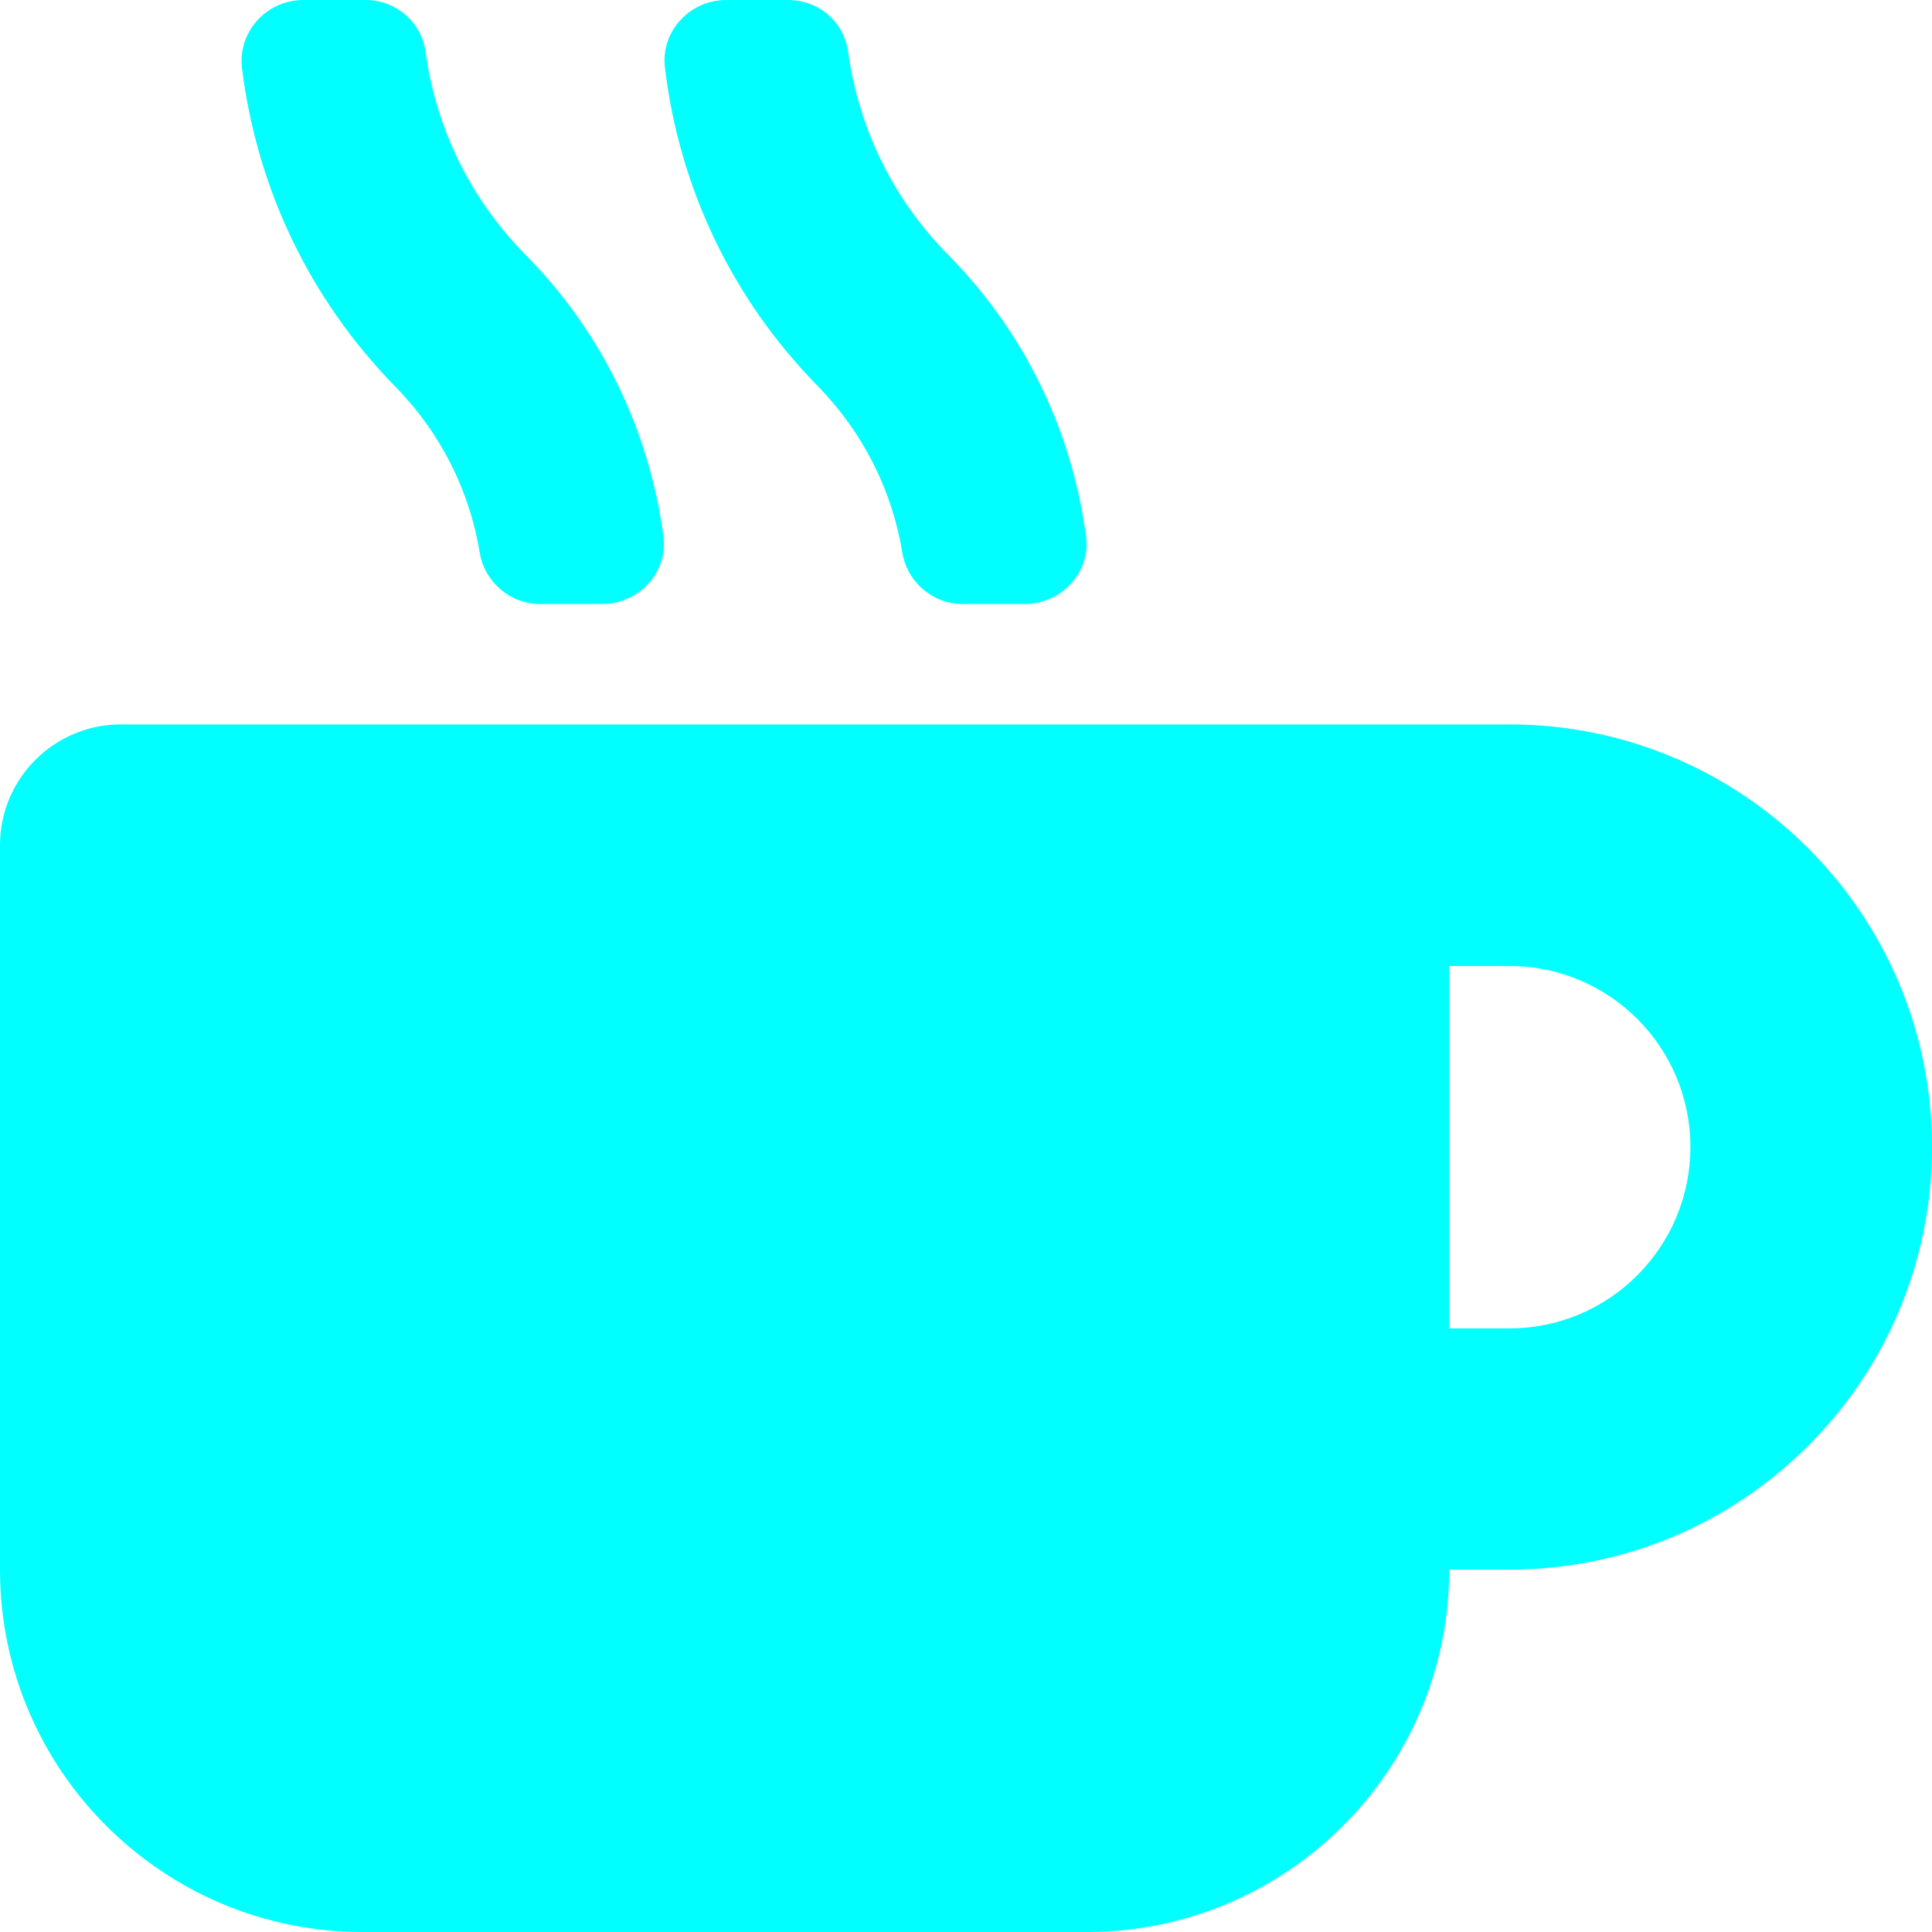 <?xml version="1.0" encoding="utf-8"?>
<!-- Generator: Adobe Illustrator 25.2.1, SVG Export Plug-In . SVG Version: 6.00 Build 0)  -->
<svg version="1.1" id="圖層_1" focusable="false" xmlns="http://www.w3.org/2000/svg" xmlns:xlink="http://www.w3.org/1999/xlink"
	 x="0px" y="0px" viewBox="0 0 510.2 510.2" style="enable-background:new 0 0 510.2 510.2;" xml:space="preserve">
<style type="text/css">
	.st0{fill:#00FFFF;}
</style>
<path class="st0" d="M126.7,146c1.3,7.7,8,13.5,15.9,13.5h16.4c9.8,0,17.5-8.5,16.2-17.9c-3.8-28.1-16.3-54-36.5-74.4
	c-14.4-14.6-23.5-33.2-26.3-53.3C111.4,5.9,104.6,0,96.5,0H80.1c-9.8,0-17.3,8.5-16.2,17.9C67.8,49.7,81.8,79,104.3,102
	C116.3,114.2,124,129.5,126.7,146z M238.3,146c1.3,7.7,8,13.5,15.9,13.5h16.4c9.8,0,17.5-8.5,16.2-17.9c-3.8-28.1-16.3-54-36.5-74.4
	c-14.4-14.6-23.5-33.2-26.3-53.3C223,5.9,216.3,0,208.1,0h-16.3c-9.8,0-17.4,8.5-16.2,17.9C179.4,49.7,193.4,79,216,102
	C227.9,114.2,235.6,129.5,238.3,146z M398.6,191.3H31.9C14.3,191.3,0,205.6,0,223.2v191.3c0,52.8,42.9,95.7,95.7,95.7H287
	c52.8,0,95.7-42.9,95.7-95.7h15.9c61.6,0,111.6-50,111.6-111.6S460.2,191.3,398.6,191.3z M398.6,350.8h-15.9v-95.7h15.9
	c26.4,0,47.8,21.4,47.8,47.8S425,350.8,398.6,350.8z"/>
</svg>
